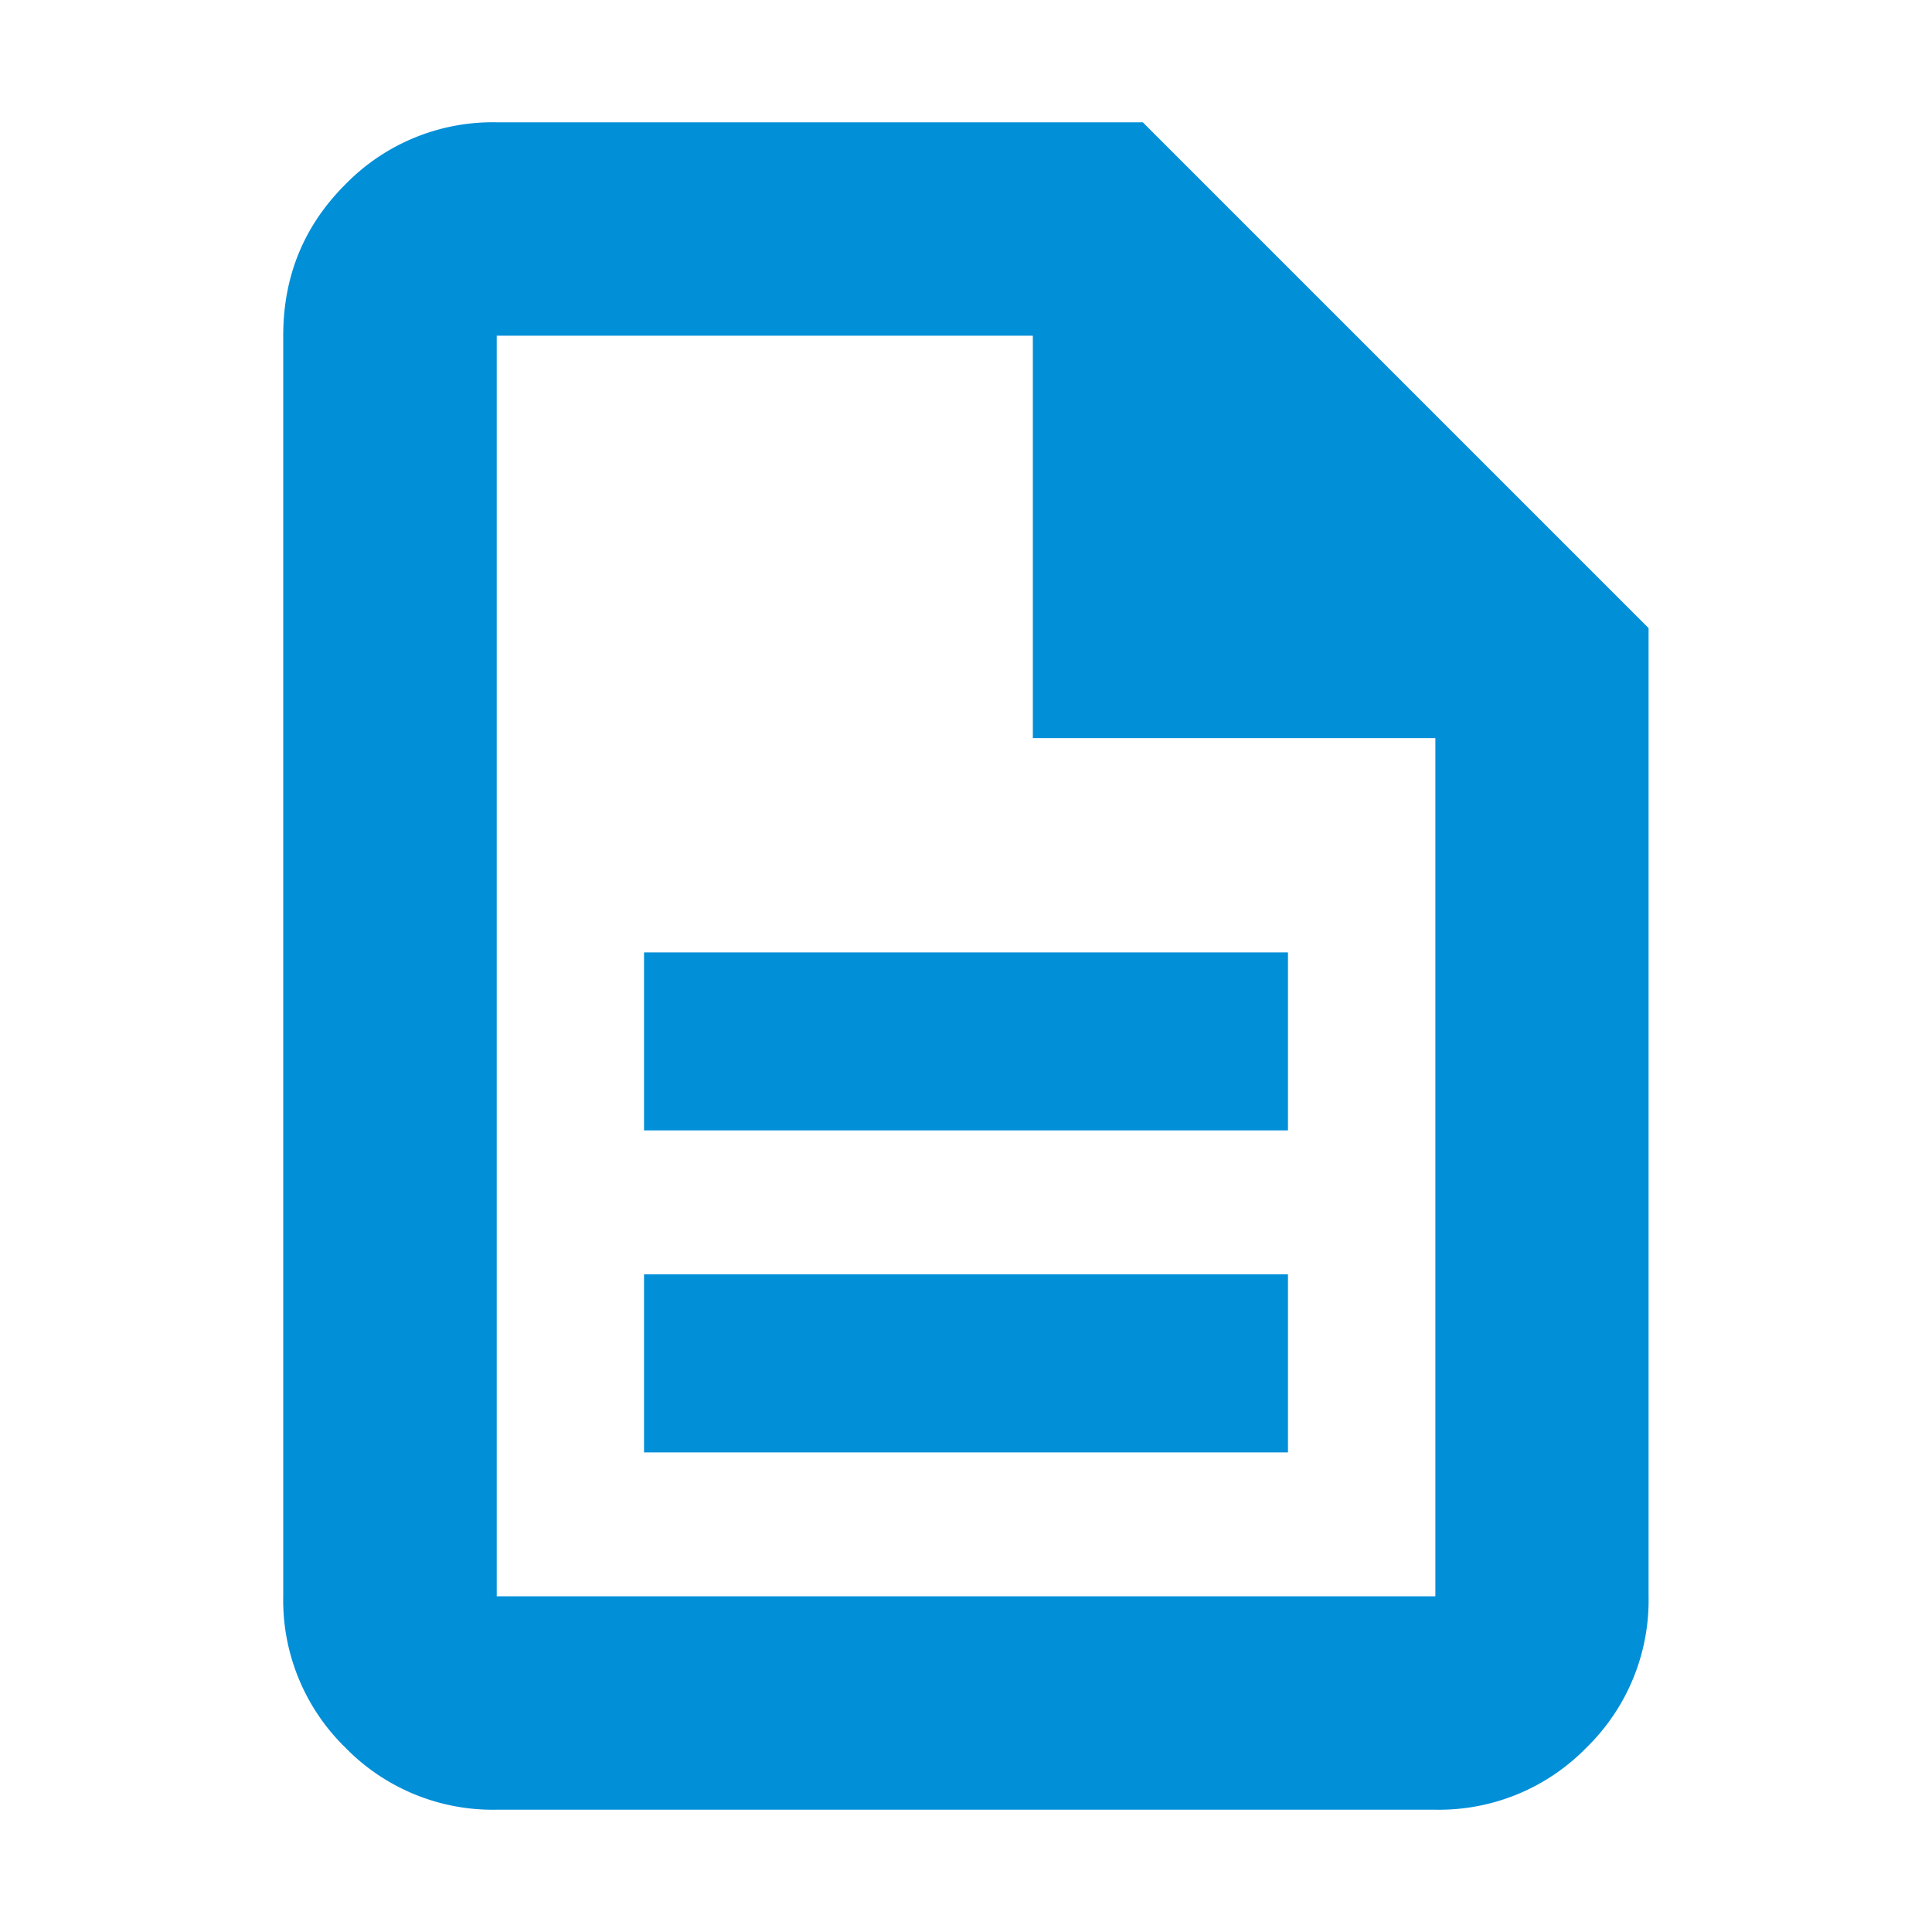 <svg xmlns="http://www.w3.org/2000/svg" width="20" height="20" fill="none"><path d="M6.667 15.035h6.666v-1.843H6.667v1.843Zm0-3.333h6.666V9.859H6.667v1.843ZM5.14 18.734a2.13 2.13 0 0 1-1.565-.643 2.13 2.13 0 0 1-.643-1.566V3.475c0-.616.214-1.138.643-1.566a2.13 2.13 0 0 1 1.565-.643h6.69l5.236 5.236v10.023a2.13 2.13 0 0 1-.643 1.566 2.13 2.13 0 0 1-1.565.643H5.14ZM10.692 7.64V3.475h-5.55v13.05h9.717V7.641h-4.167Z" fill="#018FD8"/></svg>